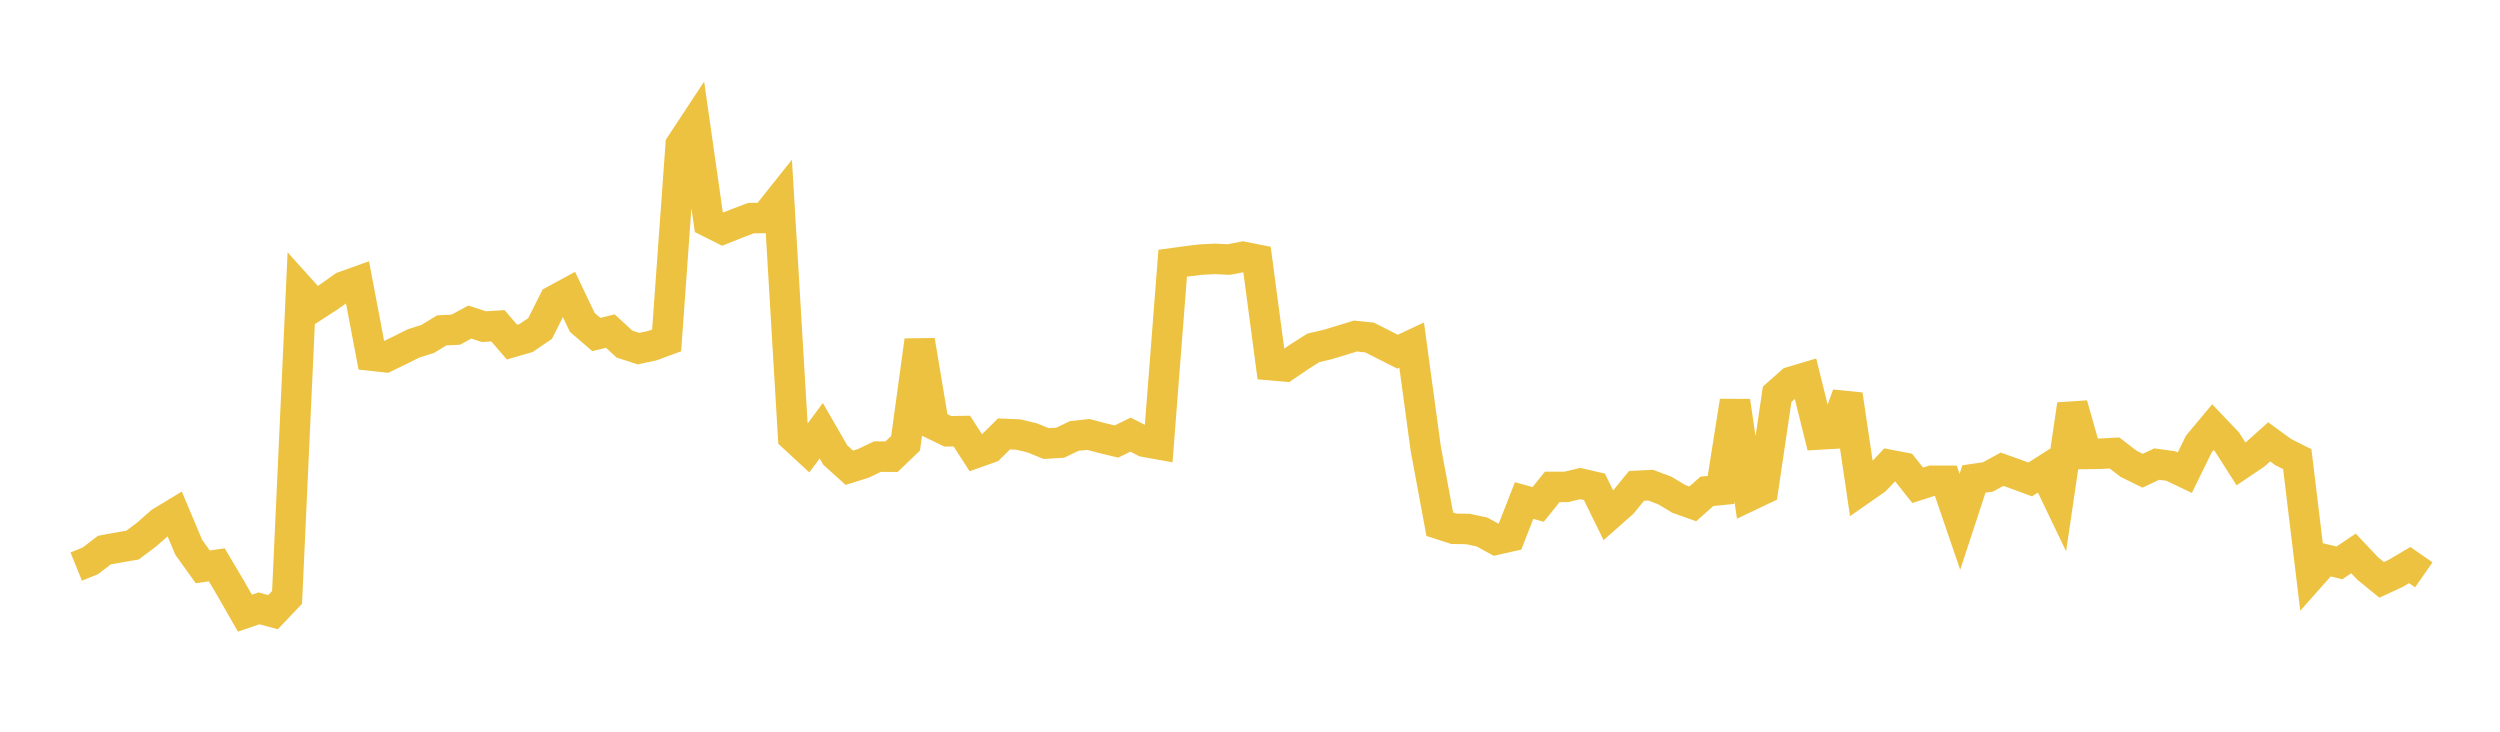<svg width="164" height="48" xmlns="http://www.w3.org/2000/svg" xmlns:xlink="http://www.w3.org/1999/xlink"><path fill="none" stroke="rgb(237,194,64)" stroke-width="2" d="M5,37.168L5.922,36.794L6.844,36.088L7.766,35.917L8.689,35.76L9.611,35.072L10.533,34.26L11.455,33.701L12.377,35.895L13.299,37.184L14.222,37.054L15.144,38.61L16.066,40.223L16.988,39.909L17.91,40.158L18.832,39.187L19.754,19.032L20.677,20.056L21.599,19.459L22.521,18.805L23.443,18.475L24.365,23.331L25.287,23.433L26.21,22.987L27.132,22.528L28.054,22.235L28.976,21.673L29.898,21.628L30.82,21.127L31.743,21.429L32.665,21.372L33.587,22.444L34.509,22.176L35.431,21.548L36.353,19.714L37.275,19.214L38.198,21.149L39.12,21.943L40.042,21.72L40.964,22.571L41.886,22.871L42.808,22.671L43.731,22.329L44.653,9.504L45.575,8.105L46.497,14.565L47.419,15.026L48.341,14.657L49.263,14.307L50.186,14.3L51.108,13.14L52.03,28.65L52.952,29.501L53.874,28.257L54.796,29.853L55.719,30.686L56.641,30.395L57.563,29.953L58.485,29.96L59.407,29.076L60.329,22.335L61.251,27.845L62.174,28.294L63.096,28.279L64.018,29.707L64.94,29.378L65.862,28.465L66.784,28.504L67.707,28.722L68.629,29.098L69.551,29.041L70.473,28.598L71.395,28.5L72.317,28.743L73.24,28.965L74.162,28.513L75.084,28.981L76.006,29.148L76.928,17.266L77.85,17.14L78.772,17.028L79.695,16.982L80.617,17.025L81.539,16.846L82.461,17.028L83.383,23.959L84.305,24.038L85.228,23.409L86.15,22.822L87.072,22.605L87.994,22.327L88.916,22.045L89.838,22.139L90.76,22.605L91.683,23.071L92.605,22.637L93.527,29.417L94.449,34.391L95.371,34.687L96.293,34.701L97.216,34.897L98.138,35.402L99.06,35.195L99.982,32.835L100.904,33.09L101.826,31.942L102.749,31.94L103.671,31.721L104.593,31.935L105.515,33.815L106.437,33L107.359,31.872L108.281,31.827L109.204,32.173L110.126,32.725L111.048,33.055L111.97,32.231L112.892,32.14L113.814,26.314L114.737,32.542L115.659,32.103L116.581,25.865L117.503,25.049L118.425,24.774L119.347,28.502L120.269,28.448L121.192,25.891L122.114,32.116L123.036,31.474L123.958,30.499L124.88,30.675L125.802,31.833L126.725,31.538L127.647,31.54L128.569,34.233L129.491,31.422L130.413,31.286L131.335,30.78L132.257,31.11L133.18,31.451L134.102,30.864L135.024,32.785L135.946,26.536L136.868,29.779L137.79,29.764L138.713,29.715L139.635,30.425L140.557,30.88L141.479,30.445L142.401,30.569L143.323,31.008L144.246,29.124L145.168,28.021L146.09,28.989L147.012,30.434L147.934,29.812L148.856,28.985L149.778,29.657L150.701,30.121L151.623,37.74L152.545,36.703L153.467,36.924L154.389,36.305L155.311,37.284L156.234,38.039L157.156,37.611L158.078,37.069L159,37.71"></path></svg>